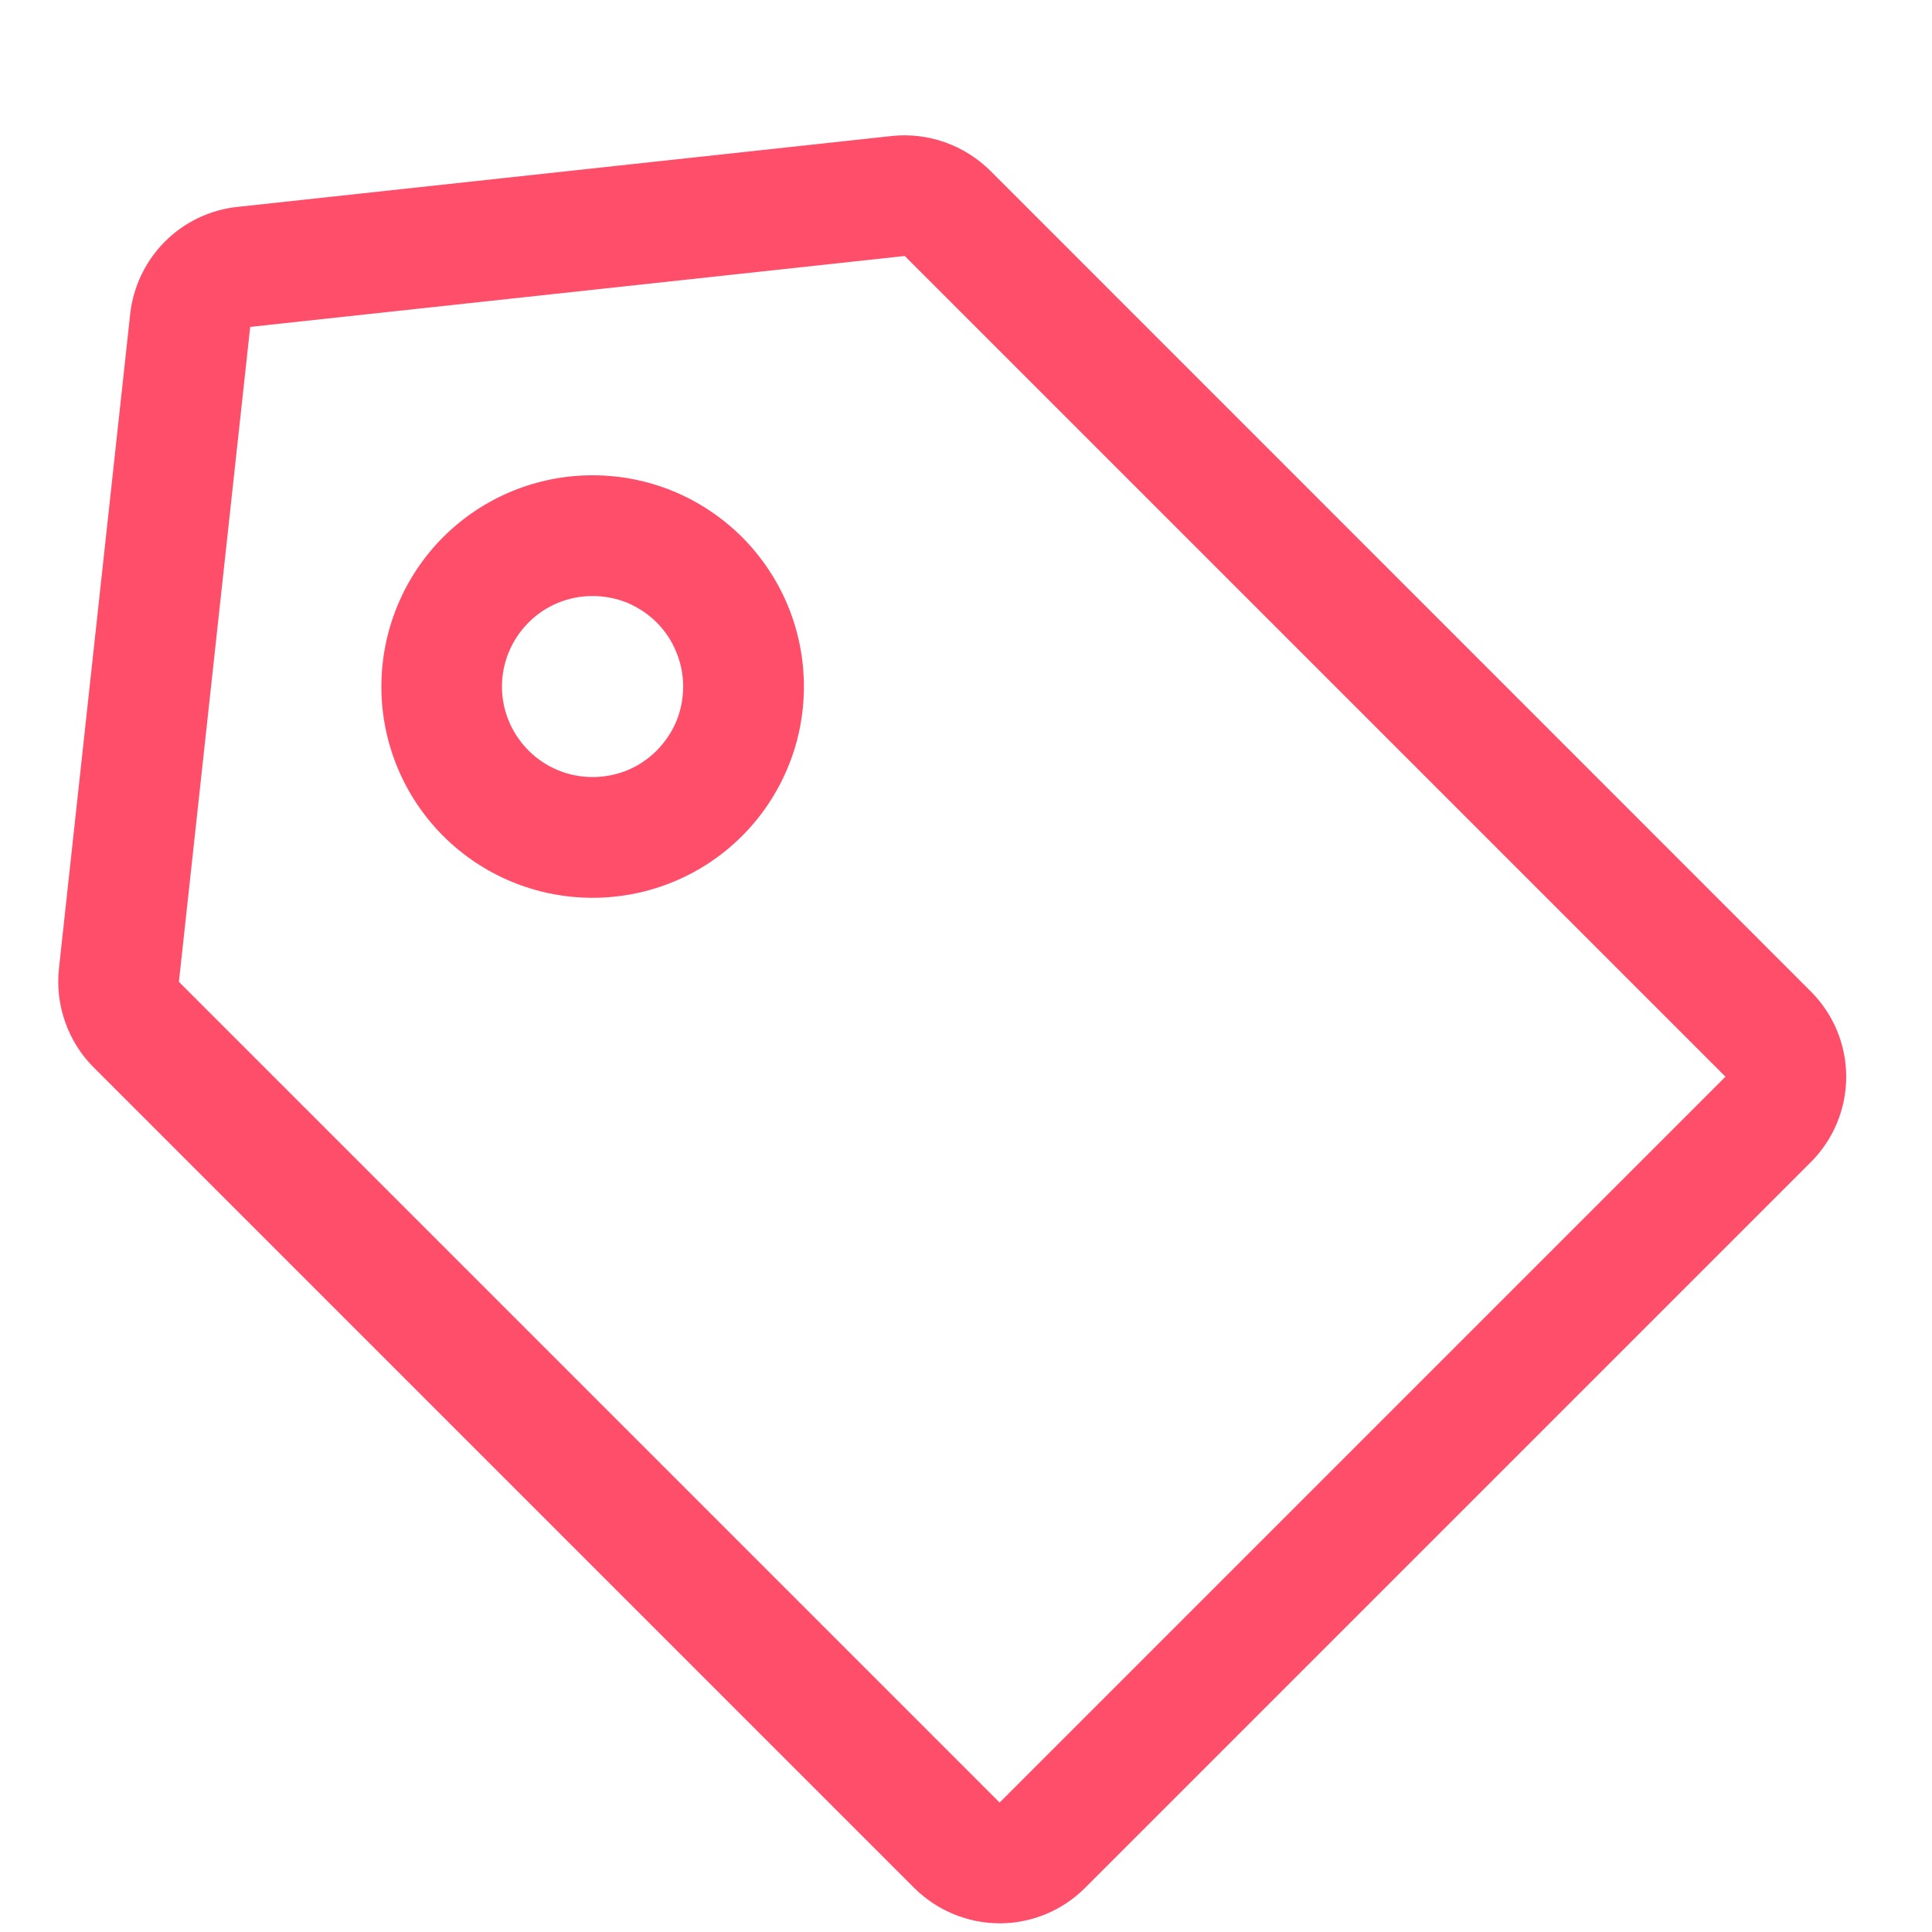 <svg width="10" height="10" viewBox="0 0 10 10" fill="none" xmlns="http://www.w3.org/2000/svg">
<g clip-path="url(#clip0_4990_14534)">
<path d="M0.674 1.624C0.69 1.483 0.753 1.351 0.854 1.25C0.955 1.149 1.087 1.086 1.228 1.071L4.615 0.704C4.708 0.694 4.802 0.705 4.89 0.736C4.978 0.767 5.058 0.817 5.125 0.883L9.373 5.132C9.49 5.249 9.556 5.408 9.556 5.573C9.556 5.739 9.49 5.898 9.373 6.015L5.616 9.772C5.499 9.889 5.34 9.955 5.174 9.955C5.009 9.955 4.85 9.889 4.732 9.772L0.484 5.524C0.418 5.458 0.368 5.378 0.337 5.289C0.306 5.201 0.295 5.107 0.305 5.014L0.674 1.624ZM5.174 9.33L8.931 5.573L4.683 1.325L1.295 1.692L0.926 5.082L5.174 9.33Z" fill="#FF2244" fill-opacity="0.8"/>
<path d="M3.067 2.46C3.211 2.46 3.353 2.488 3.486 2.543C3.619 2.598 3.739 2.679 3.841 2.78C3.942 2.882 4.023 3.002 4.078 3.135C4.133 3.268 4.161 3.41 4.161 3.554C4.161 3.697 4.133 3.84 4.078 3.972C4.023 4.105 3.942 4.226 3.841 4.327C3.739 4.429 3.619 4.509 3.486 4.564C3.353 4.619 3.211 4.647 3.067 4.647C2.777 4.647 2.499 4.532 2.294 4.327C2.089 4.122 1.974 3.844 1.974 3.554C1.974 3.264 2.089 2.985 2.294 2.78C2.499 2.575 2.777 2.46 3.067 2.46ZM3.067 4.022C3.129 4.022 3.19 4.01 3.247 3.987C3.304 3.963 3.355 3.929 3.399 3.885C3.442 3.841 3.477 3.79 3.501 3.733C3.524 3.676 3.536 3.615 3.536 3.553C3.536 3.492 3.524 3.431 3.5 3.374C3.477 3.317 3.442 3.265 3.399 3.222C3.355 3.178 3.303 3.144 3.247 3.12C3.19 3.097 3.129 3.085 3.067 3.085C2.943 3.085 2.823 3.134 2.736 3.222C2.648 3.31 2.598 3.429 2.598 3.554C2.598 3.678 2.648 3.797 2.736 3.885C2.824 3.973 2.943 4.022 3.067 4.022Z" fill="#FF2244" fill-opacity="0.8"/>
</g>
<defs>
<clipPath id="clip0_4990_14534">
<rect width="10" height="10" fill="white" transform="matrix(-1 0 0 1 10 0)"/>
</clipPath>
</defs>
</svg>

